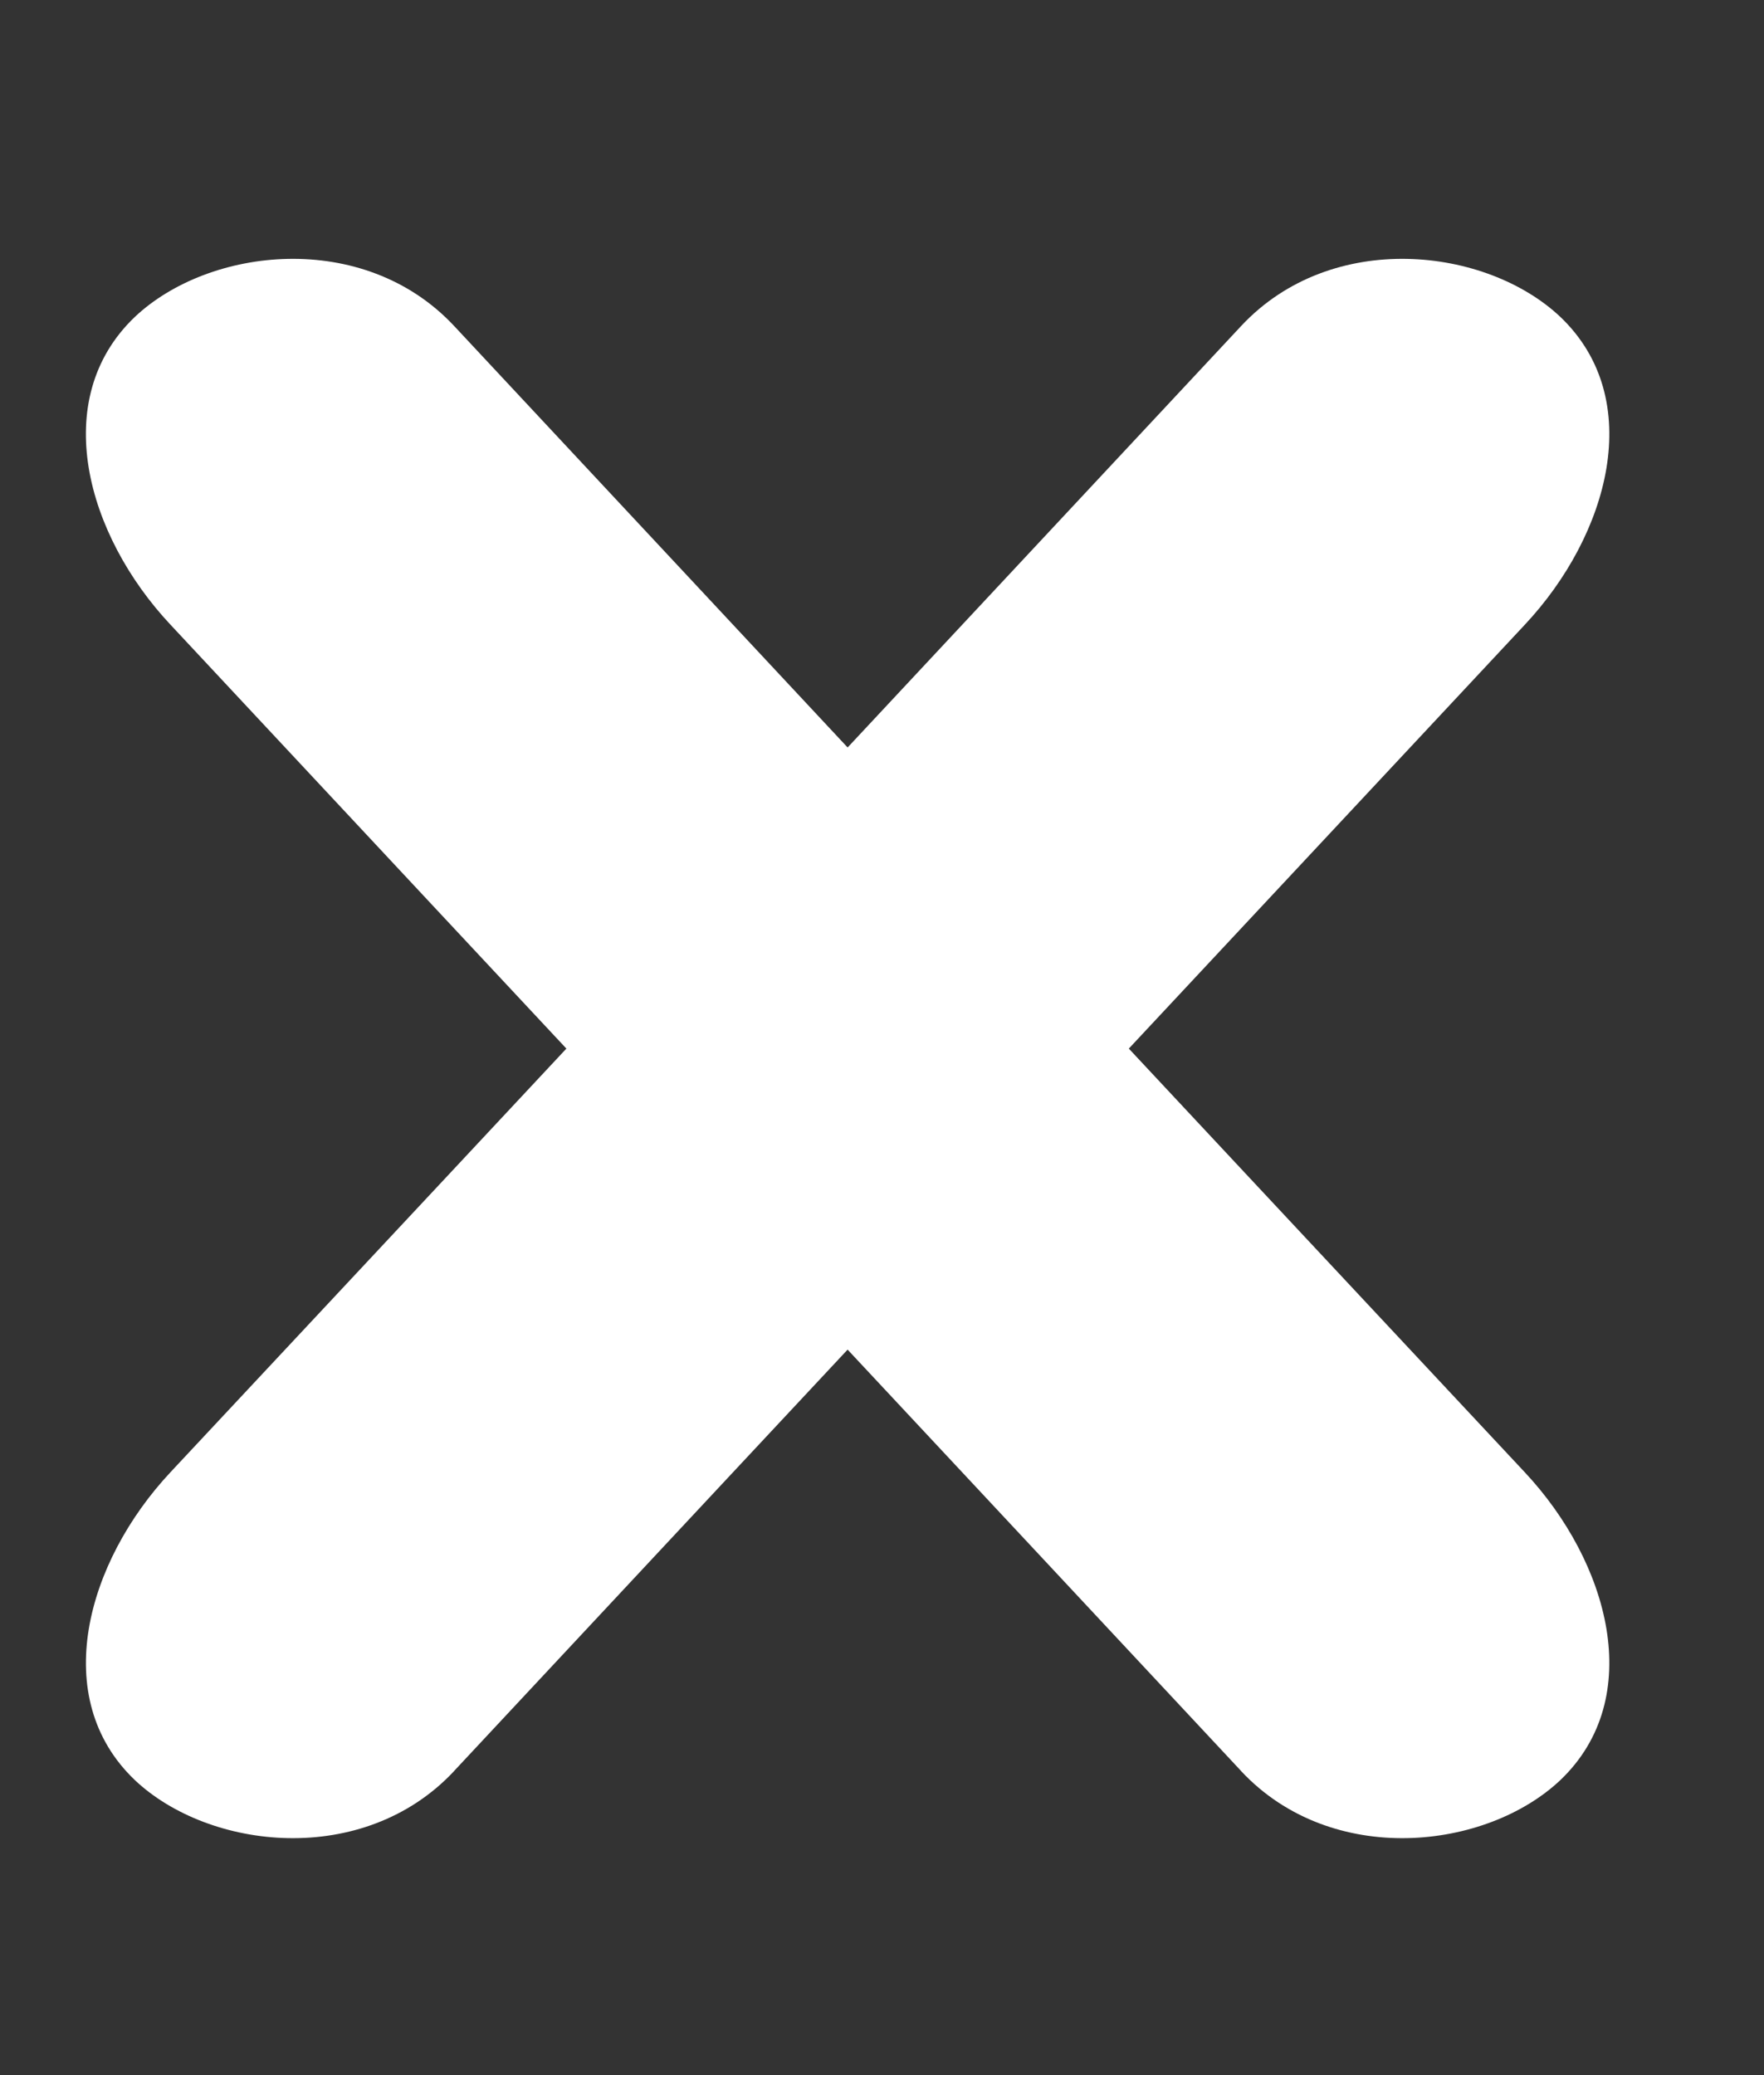 <svg width="17" height="20" viewBox="0 0 17 20" fill="none" xmlns="http://www.w3.org/2000/svg"><rect x="0" y="0" width="17" height="20" fill="#333333" stroke="none"/><path d="M11.96 17.068C8.522 13.384 5.079 9.702 1.644 6.022C0.831 5.156 0.469 3.847 1.299 3.055C2.013 2.38 3.501 2.209 4.374 3.139C7.812 6.823 11.251 10.507 14.693 14.188C15.506 15.055 15.868 16.364 15.038 17.156C14.324 17.831 12.836 18.002 11.963 17.072L11.96 17.068Z" fill="white"/><path d="M4.377 17.068C7.815 13.384 11.258 9.702 14.694 6.022C15.506 5.156 15.868 3.847 15.038 3.055C14.324 2.38 12.836 2.209 11.964 3.139C8.525 6.823 5.086 10.507 1.644 14.188C0.832 15.055 0.469 16.364 1.299 17.156C2.013 17.831 3.501 18.002 4.374 17.072L4.377 17.068Z" fill="white"/></svg>